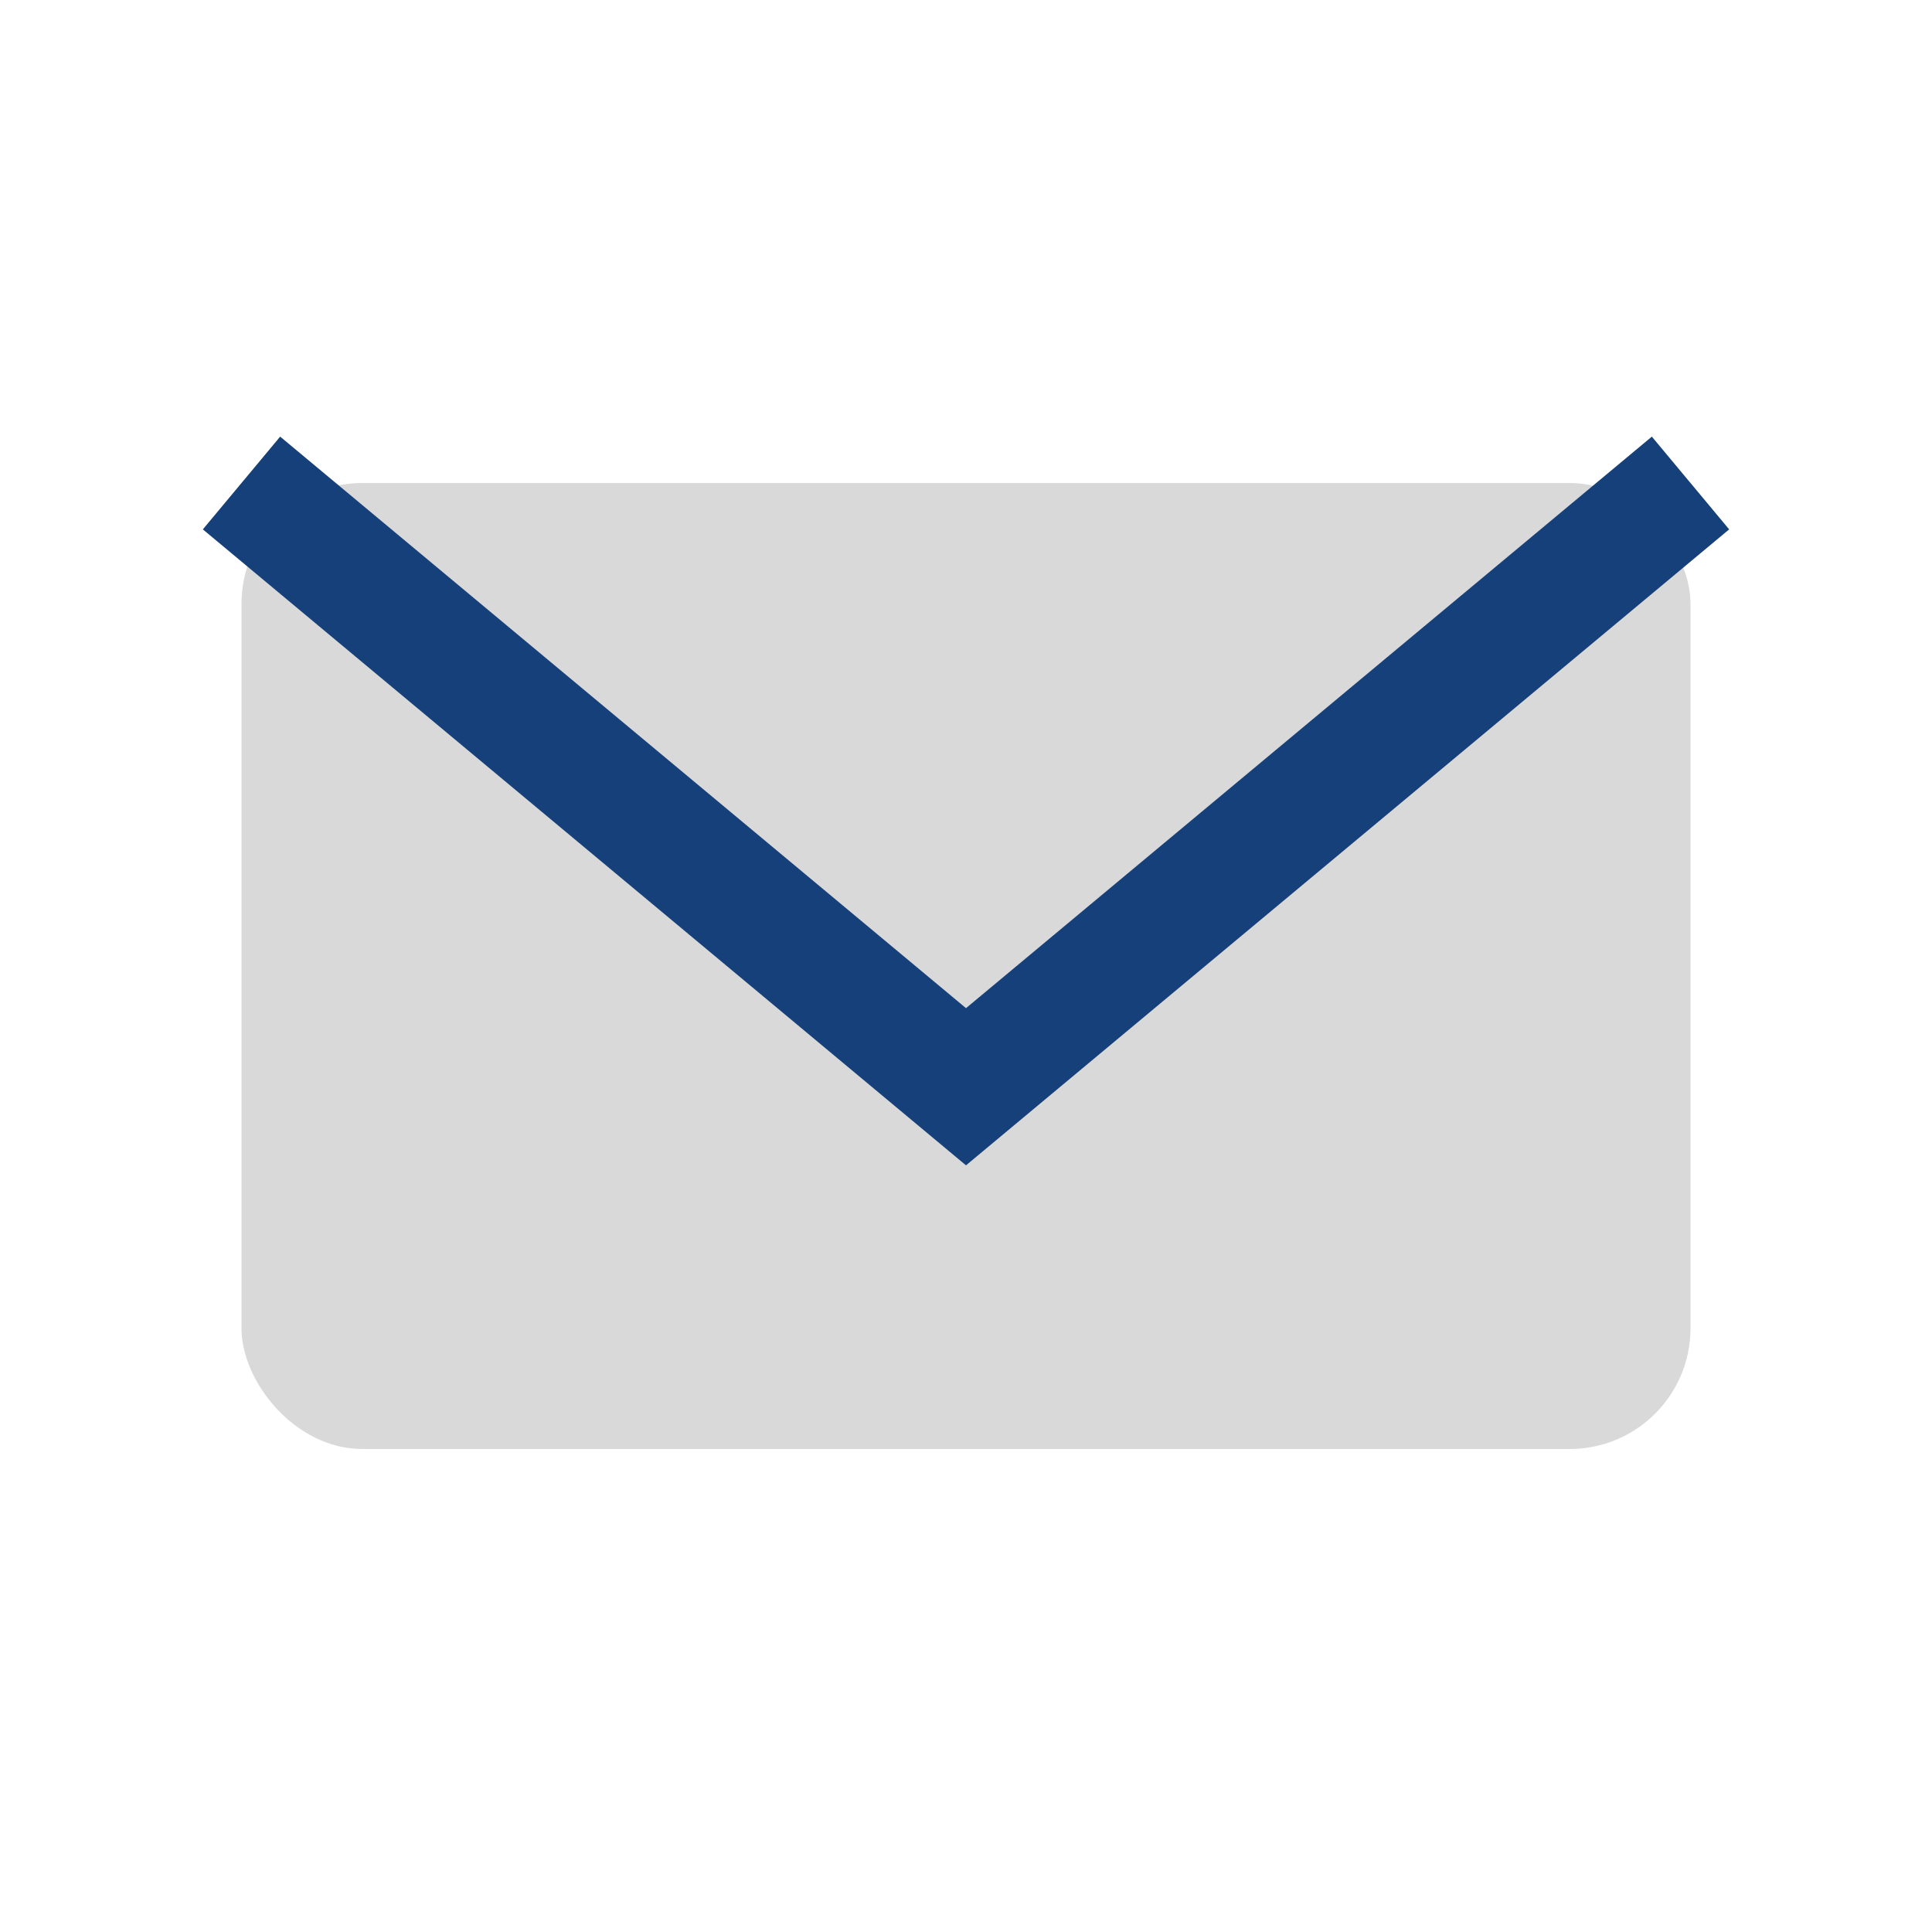 <?xml version="1.0" encoding="UTF-8"?>
<svg xmlns="http://www.w3.org/2000/svg" width="32" height="32" viewBox="0 0 32 32"><rect x="4" y="8" width="24" height="16" rx="2" fill="#D9D9D9"/><path d="M4 8l12 10 12-10" stroke="#164079" stroke-width="2" fill="none"/></svg>